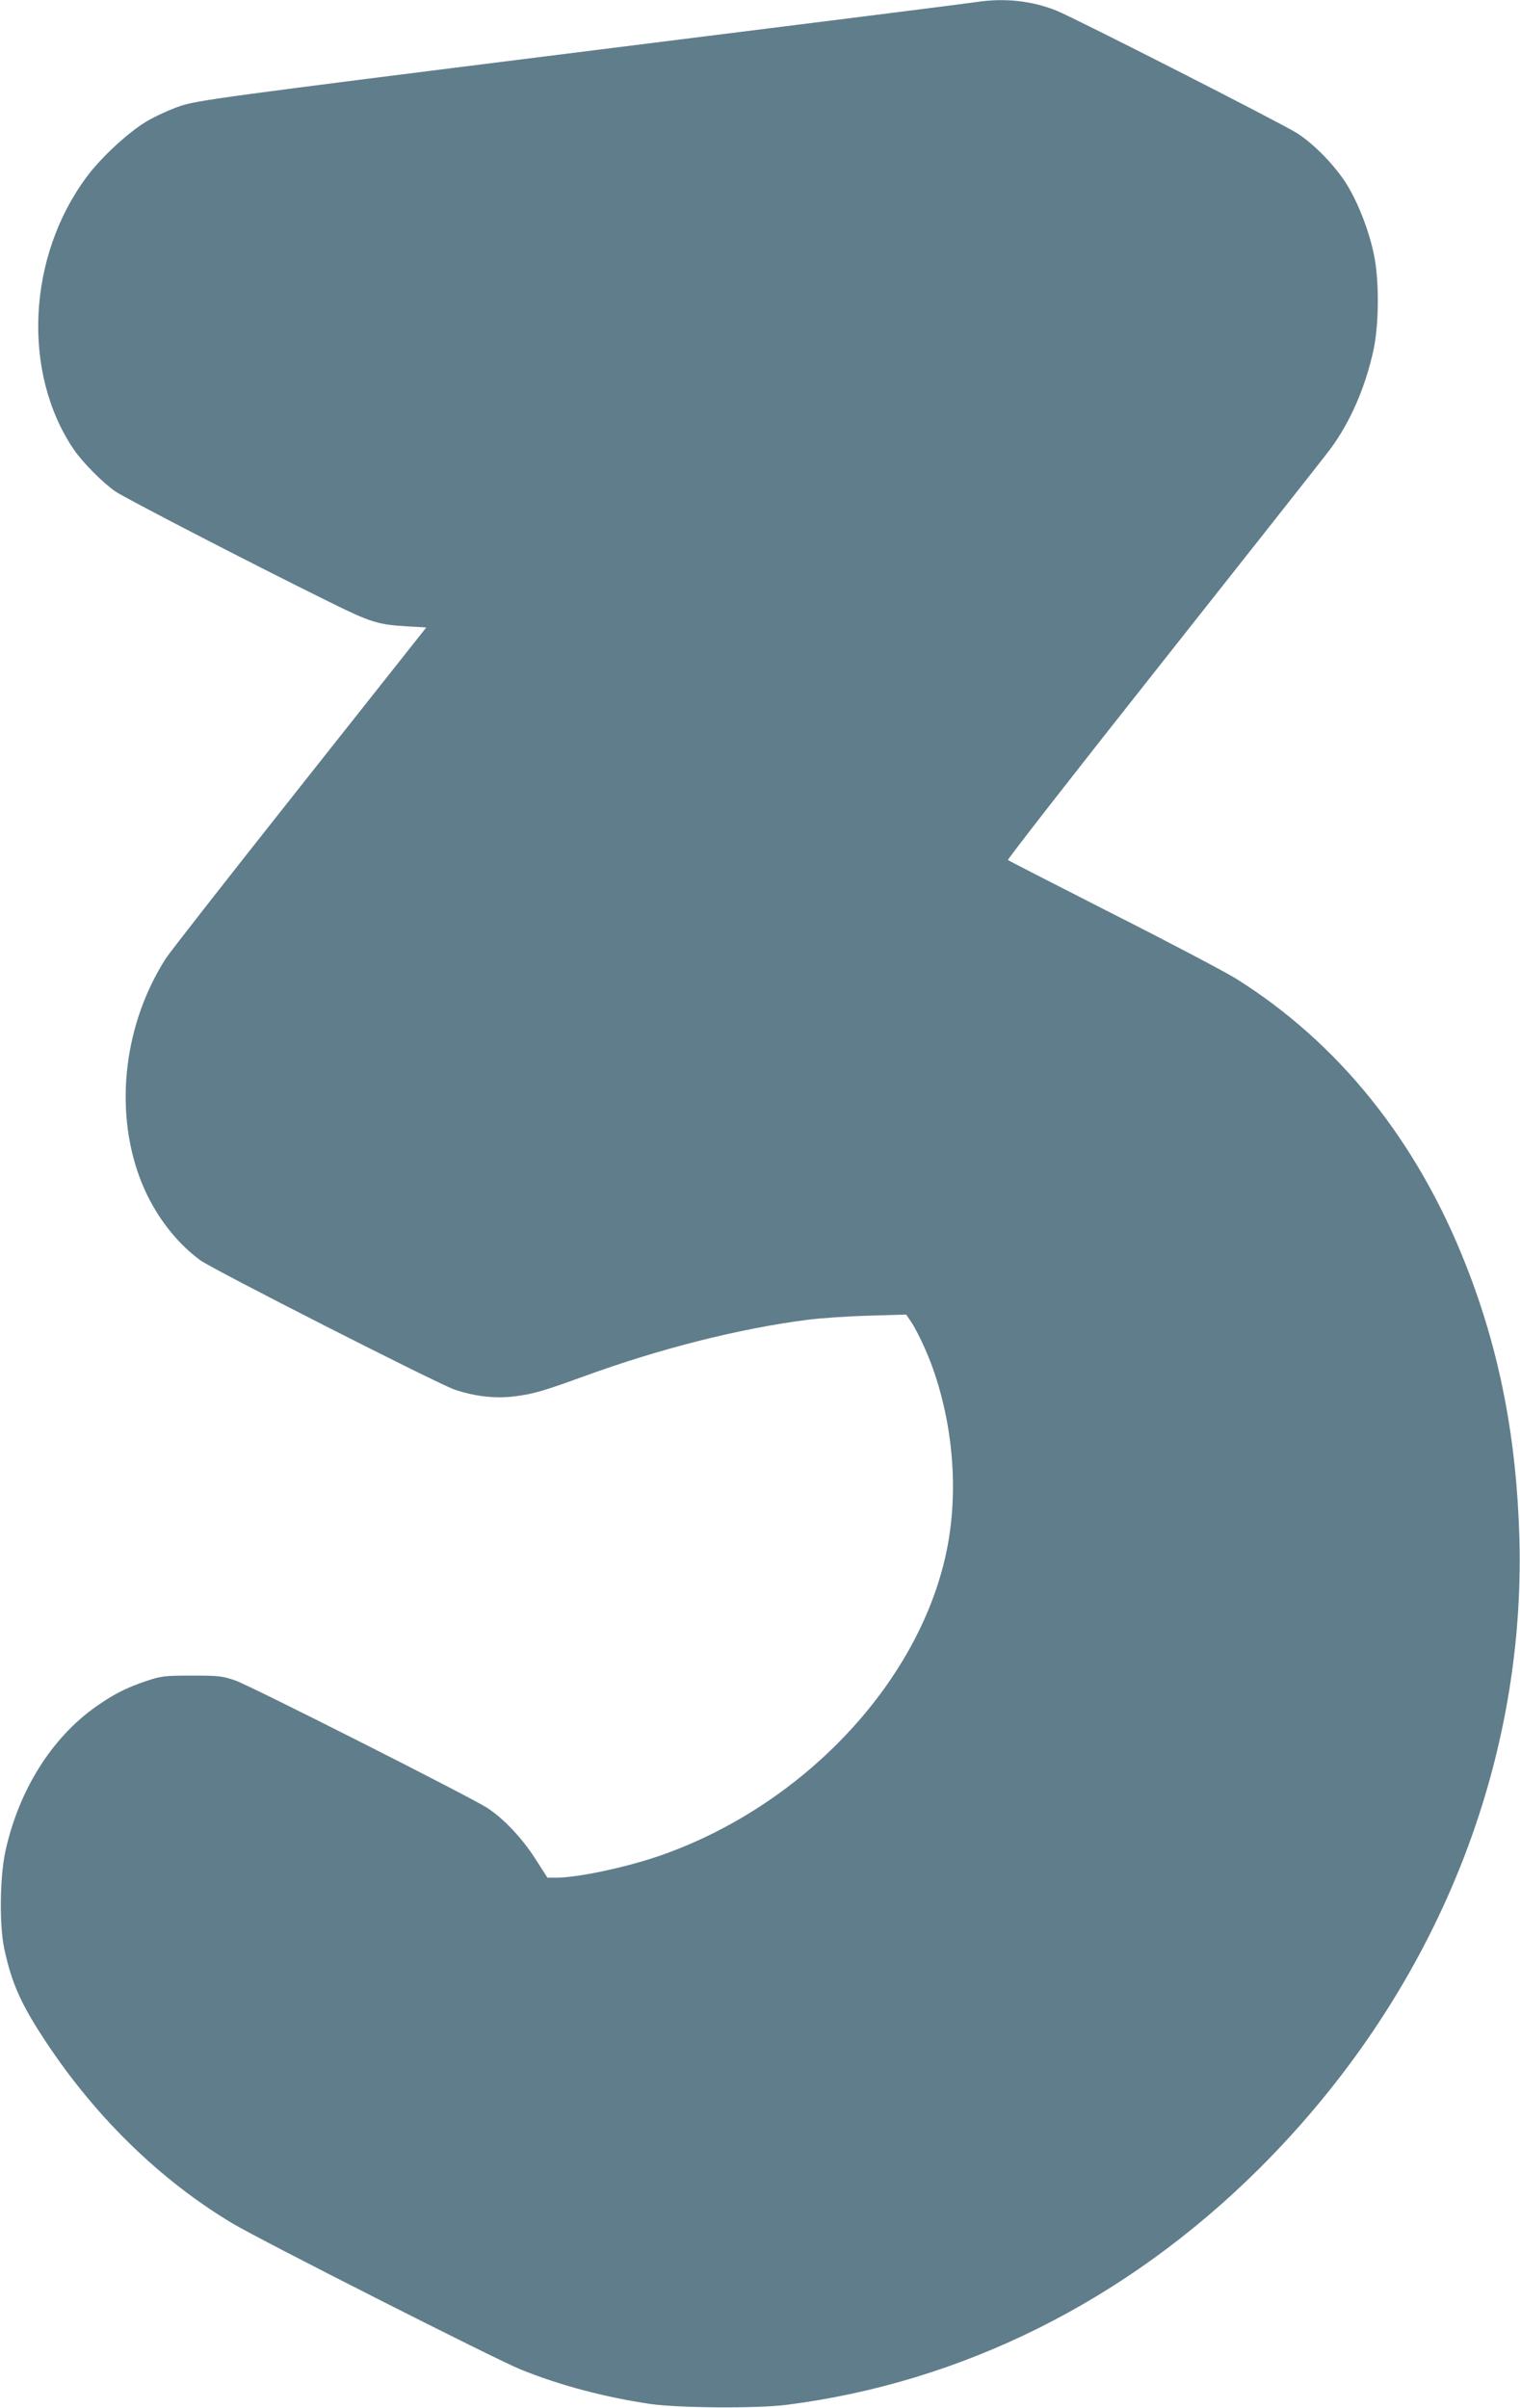 <?xml version="1.0" standalone="no"?>
<!DOCTYPE svg PUBLIC "-//W3C//DTD SVG 20010904//EN"
 "http://www.w3.org/TR/2001/REC-SVG-20010904/DTD/svg10.dtd">
<svg version="1.0" xmlns="http://www.w3.org/2000/svg"
 width="808pt" height="1280pt" viewBox="0 0 808 1280"
 preserveAspectRatio="xMidYMid meet">
<g transform="translate(0,1280) scale(0.1,-0.1)"
fill="#607d8b" stroke="none">
<path d="M5190 12789 c-30 -5 -973 -124 -2095 -264 -1947 -244 -2044 -258
-2138 -289 -53 -18 -134 -55 -179 -82 -98 -59 -241 -191 -317 -294 -316 -424
-345 -1043 -68 -1450 46 -68 155 -177 220 -222 55 -37 721 -382 1137 -587 218
-108 259 -121 411 -130 l105 -6 -673 -850 c-370 -467 -691 -877 -712 -910
-220 -344 -274 -791 -141 -1157 66 -181 182 -341 324 -446 67 -49 1262 -657
1353 -688 110 -37 218 -49 325 -35 93 12 148 28 363 106 406 148 827 254 1187
300 68 9 213 19 324 22 l201 6 20 -29 c34 -48 89 -164 122 -257 112 -318 137
-674 70 -985 -151 -698 -772 -1349 -1532 -1609 -181 -61 -428 -113 -541 -113
l-46 0 -66 103 c-72 111 -167 211 -254 268 -88 57 -1256 648 -1339 677 -70 24
-89 26 -231 26 -143 0 -162 -2 -240 -28 -107 -36 -175 -70 -270 -137 -237
-167 -412 -448 -482 -772 -29 -137 -32 -391 -5 -516 40 -186 91 -299 230 -507
263 -394 604 -725 982 -951 150 -90 1403 -725 1535 -778 209 -84 443 -146 685
-182 151 -22 568 -25 725 -5 934 118 1806 553 2510 1252 922 916 1419 2117
1387 3350 -15 535 -105 1000 -284 1455 -260 663 -678 1183 -1225 1525 -57 35
-350 190 -653 343 -302 154 -553 282 -557 286 -4 3 367 479 824 1056 457 578
857 1084 888 1126 107 143 189 332 232 532 29 140 30 370 1 507 -27 126 -79
261 -139 362 -60 100 -176 221 -269 280 -81 52 -1175 609 -1278 651 -130 53
-278 69 -427 46z"/>
</g>
</svg>
